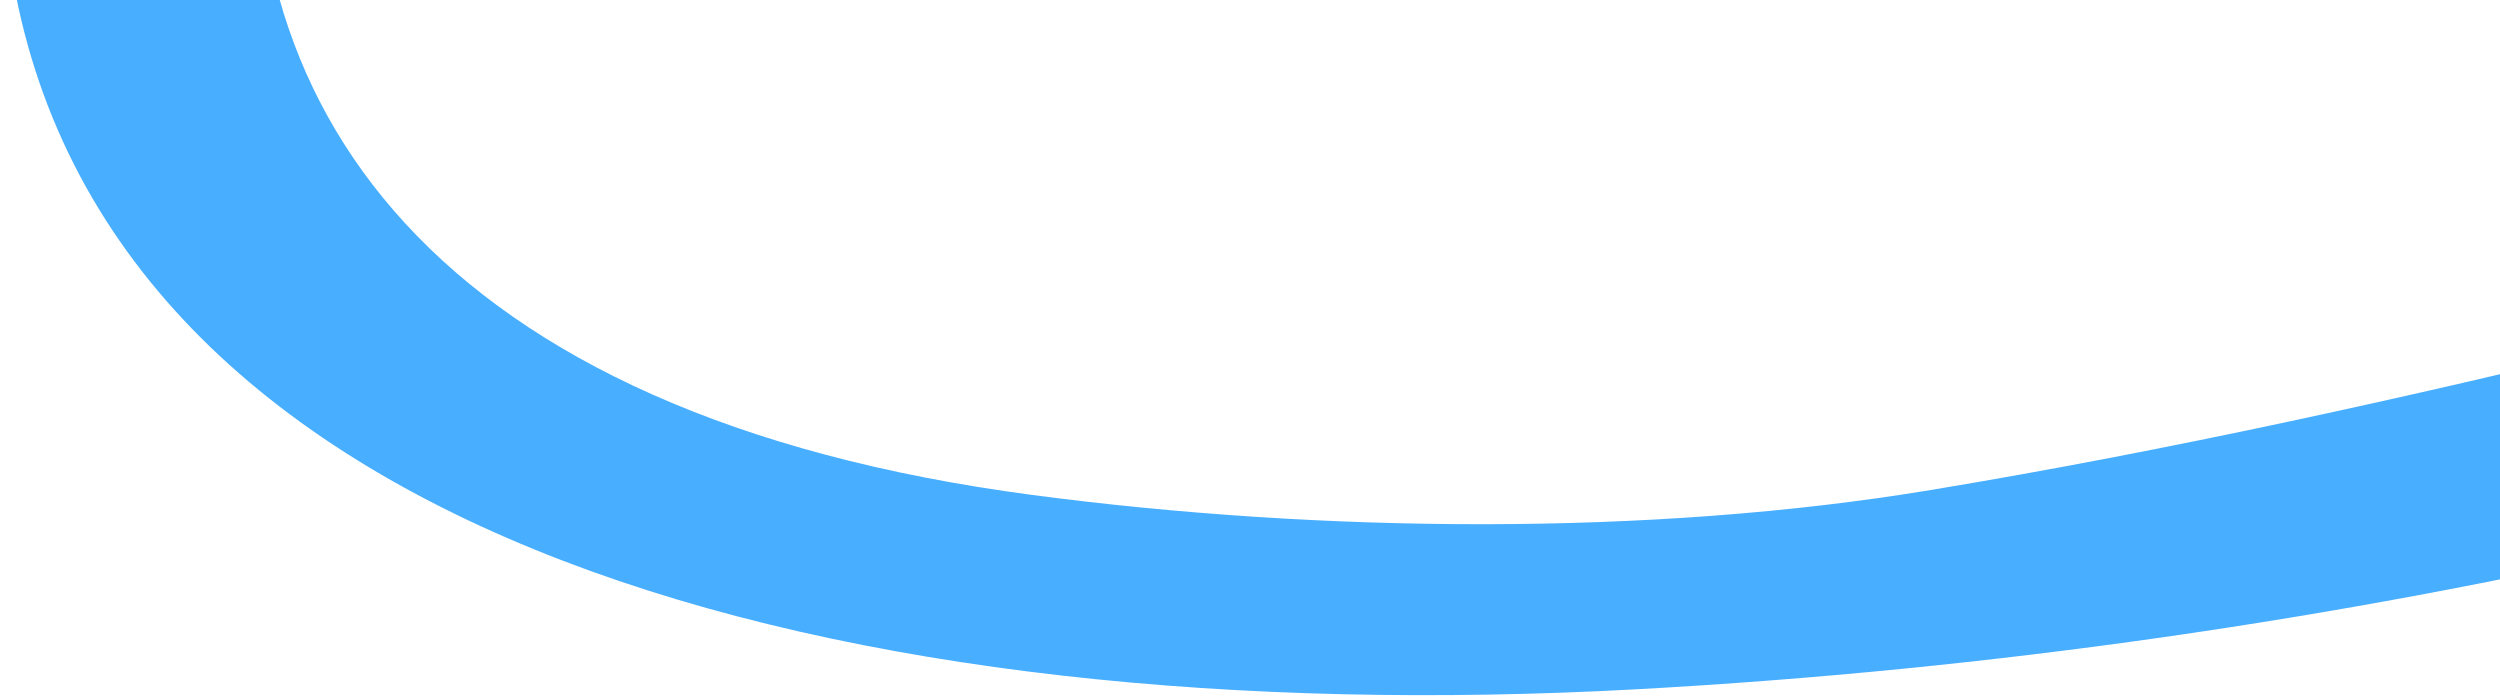 <svg width="857" height="239" viewBox="0 0 857 239" fill="none" xmlns="http://www.w3.org/2000/svg">
<path d="M1146.3 57.776C1176.99 67.343 1207.68 77.001 1238.52 86.568C1030.87 166.536 806.902 222.856 560.628 236.304C290.7 251.016 34.695 186.212 3.704 -11.451C-7.823 -85.282 7.896 -165.611 46.073 -236.101C94.279 -325.456 177.968 -407.77 246.385 -493.154C261.656 -478.442 277.076 -463.73 292.347 -449.018C282.615 -435.389 274.531 -421.219 262.854 -408.131C174.225 -308.488 104.909 -204.782 90.237 -90.878C74.069 35.482 148.325 142.527 354.027 169.695C452.537 182.692 565.568 183.955 661.832 167.98C827.562 140.542 985.207 95.413 1146.15 57.685L1146.3 57.776Z" fill="#48AEFF"/>
</svg>
